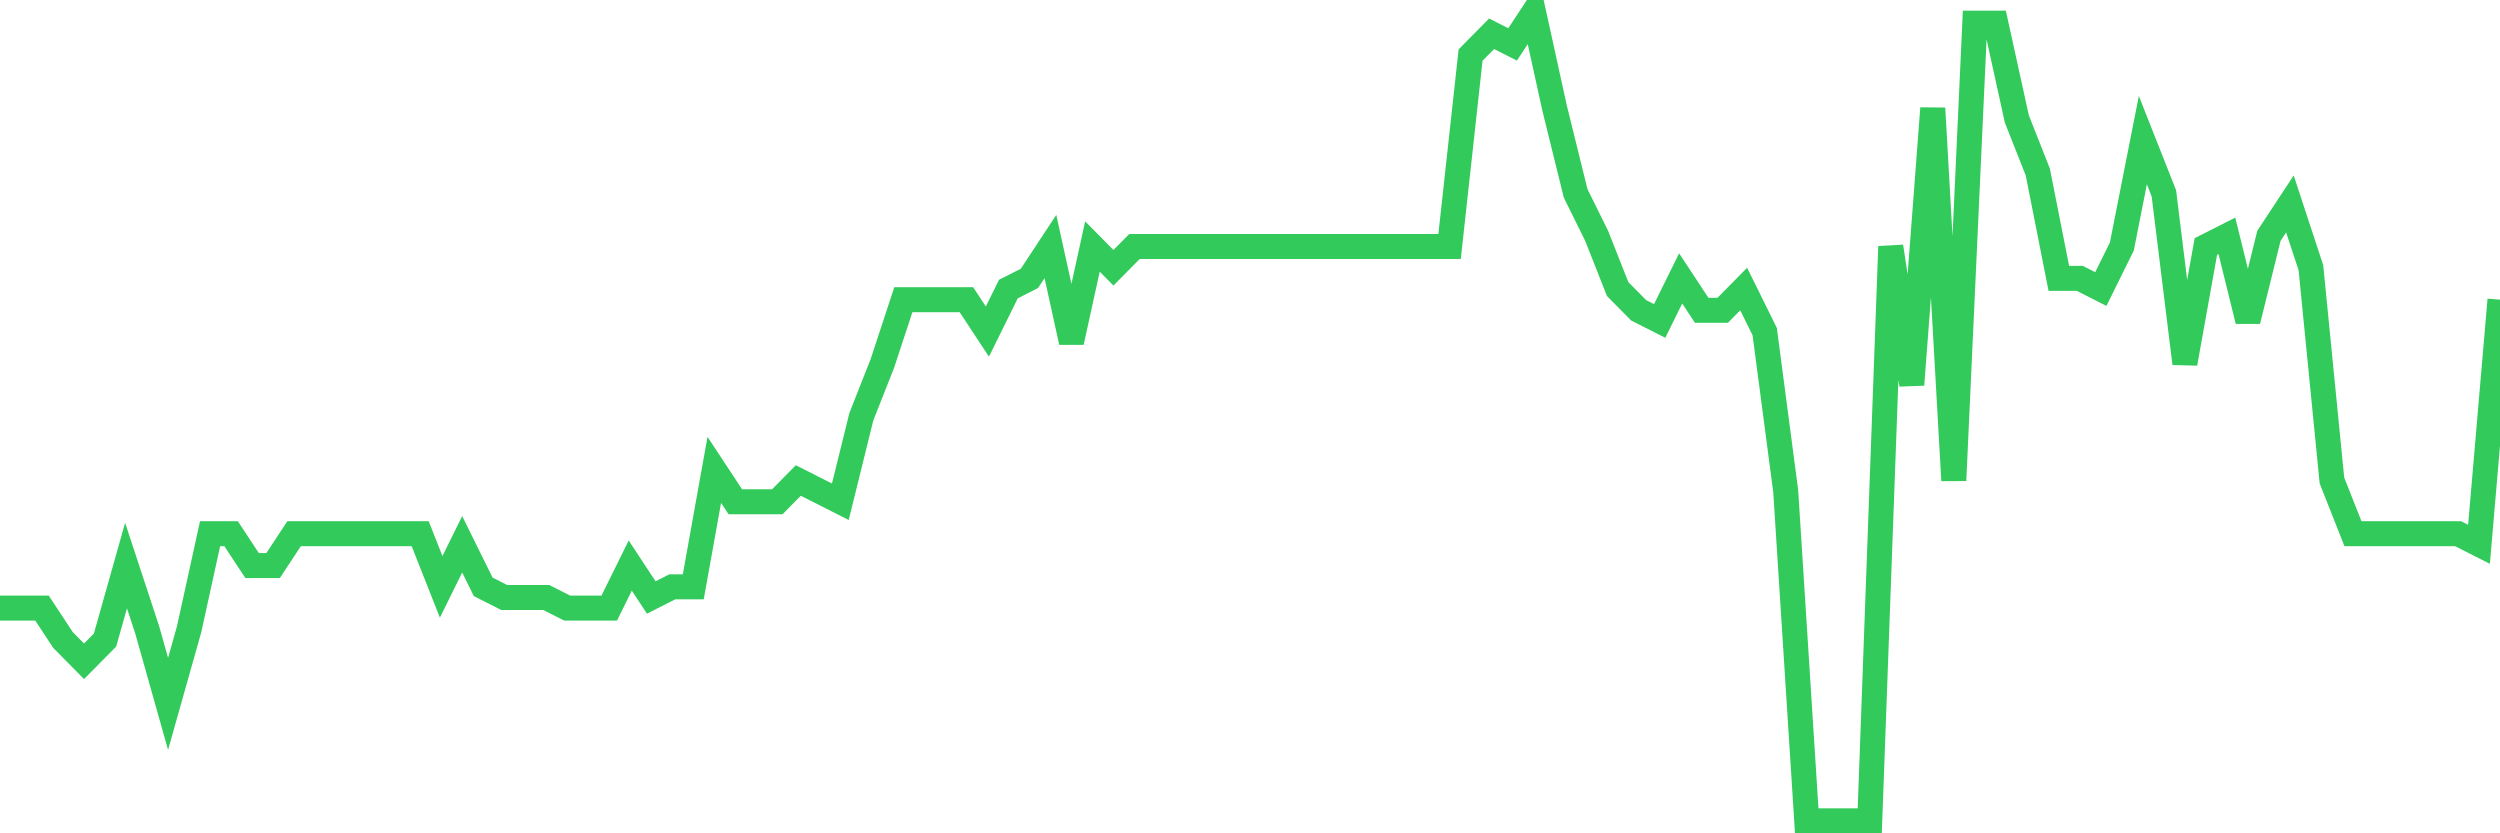 <svg
  xmlns="http://www.w3.org/2000/svg"
  xmlns:xlink="http://www.w3.org/1999/xlink"
  width="120"
  height="40"
  viewBox="0 0 120 40"
  preserveAspectRatio="none"
>
  <polyline
    points="0,29.189 1.008,29.189 2.017,29.189 3.025,30.721 4.034,31.742 5.042,30.721 6.05,27.147 7.059,30.211 8.067,33.784 9.076,30.211 10.084,25.616 11.092,25.616 12.101,27.147 13.109,27.147 14.118,25.616 15.126,25.616 16.134,25.616 17.143,25.616 18.151,25.616 19.16,25.616 20.168,25.616 21.176,28.168 22.185,26.126 23.193,28.168 24.202,28.679 25.21,28.679 26.218,28.679 27.227,29.189 28.235,29.189 29.244,29.189 30.252,27.147 31.261,28.679 32.269,28.168 33.277,28.168 34.286,22.553 35.294,24.084 36.303,24.084 37.311,24.084 38.319,23.063 39.328,23.574 40.336,24.084 41.345,20 42.353,17.447 43.361,14.384 44.37,14.384 45.378,14.384 46.387,14.384 47.395,15.916 48.403,13.874 49.412,13.363 50.42,11.832 51.429,16.426 52.437,11.832 53.445,12.853 54.454,11.832 55.462,11.832 56.471,11.832 57.479,11.832 58.487,11.832 59.496,11.832 60.504,11.832 61.513,11.832 62.521,11.832 63.529,11.832 64.538,11.832 65.546,11.832 66.555,11.832 67.563,11.832 68.571,11.832 69.58,11.832 70.588,2.642 71.597,1.621 72.605,2.132 73.613,0.6 74.622,5.195 75.63,9.279 76.639,11.321 77.647,13.874 78.655,14.895 79.664,15.405 80.672,13.363 81.681,14.895 82.689,14.895 83.697,13.874 84.706,15.916 85.714,23.574 86.723,39.4 87.731,39.4 88.739,39.4 89.748,39.4 90.756,11.832 91.765,18.468 92.773,5.195 93.782,23.063 94.79,1.111 95.798,1.111 96.807,5.705 97.815,8.258 98.824,13.363 99.832,13.363 100.84,13.874 101.849,11.832 102.857,6.726 103.866,9.279 104.874,17.447 105.882,11.832 106.891,11.321 107.899,15.405 108.908,11.321 109.916,9.789 110.924,12.853 111.933,23.063 112.941,25.616 113.95,25.616 114.958,25.616 115.966,25.616 116.975,25.616 117.983,25.616 118.992,26.126 120,14.384"
    fill="none"
    stroke="#32ca5b"
    stroke-width="1.2"
  >
  </polyline>
</svg>